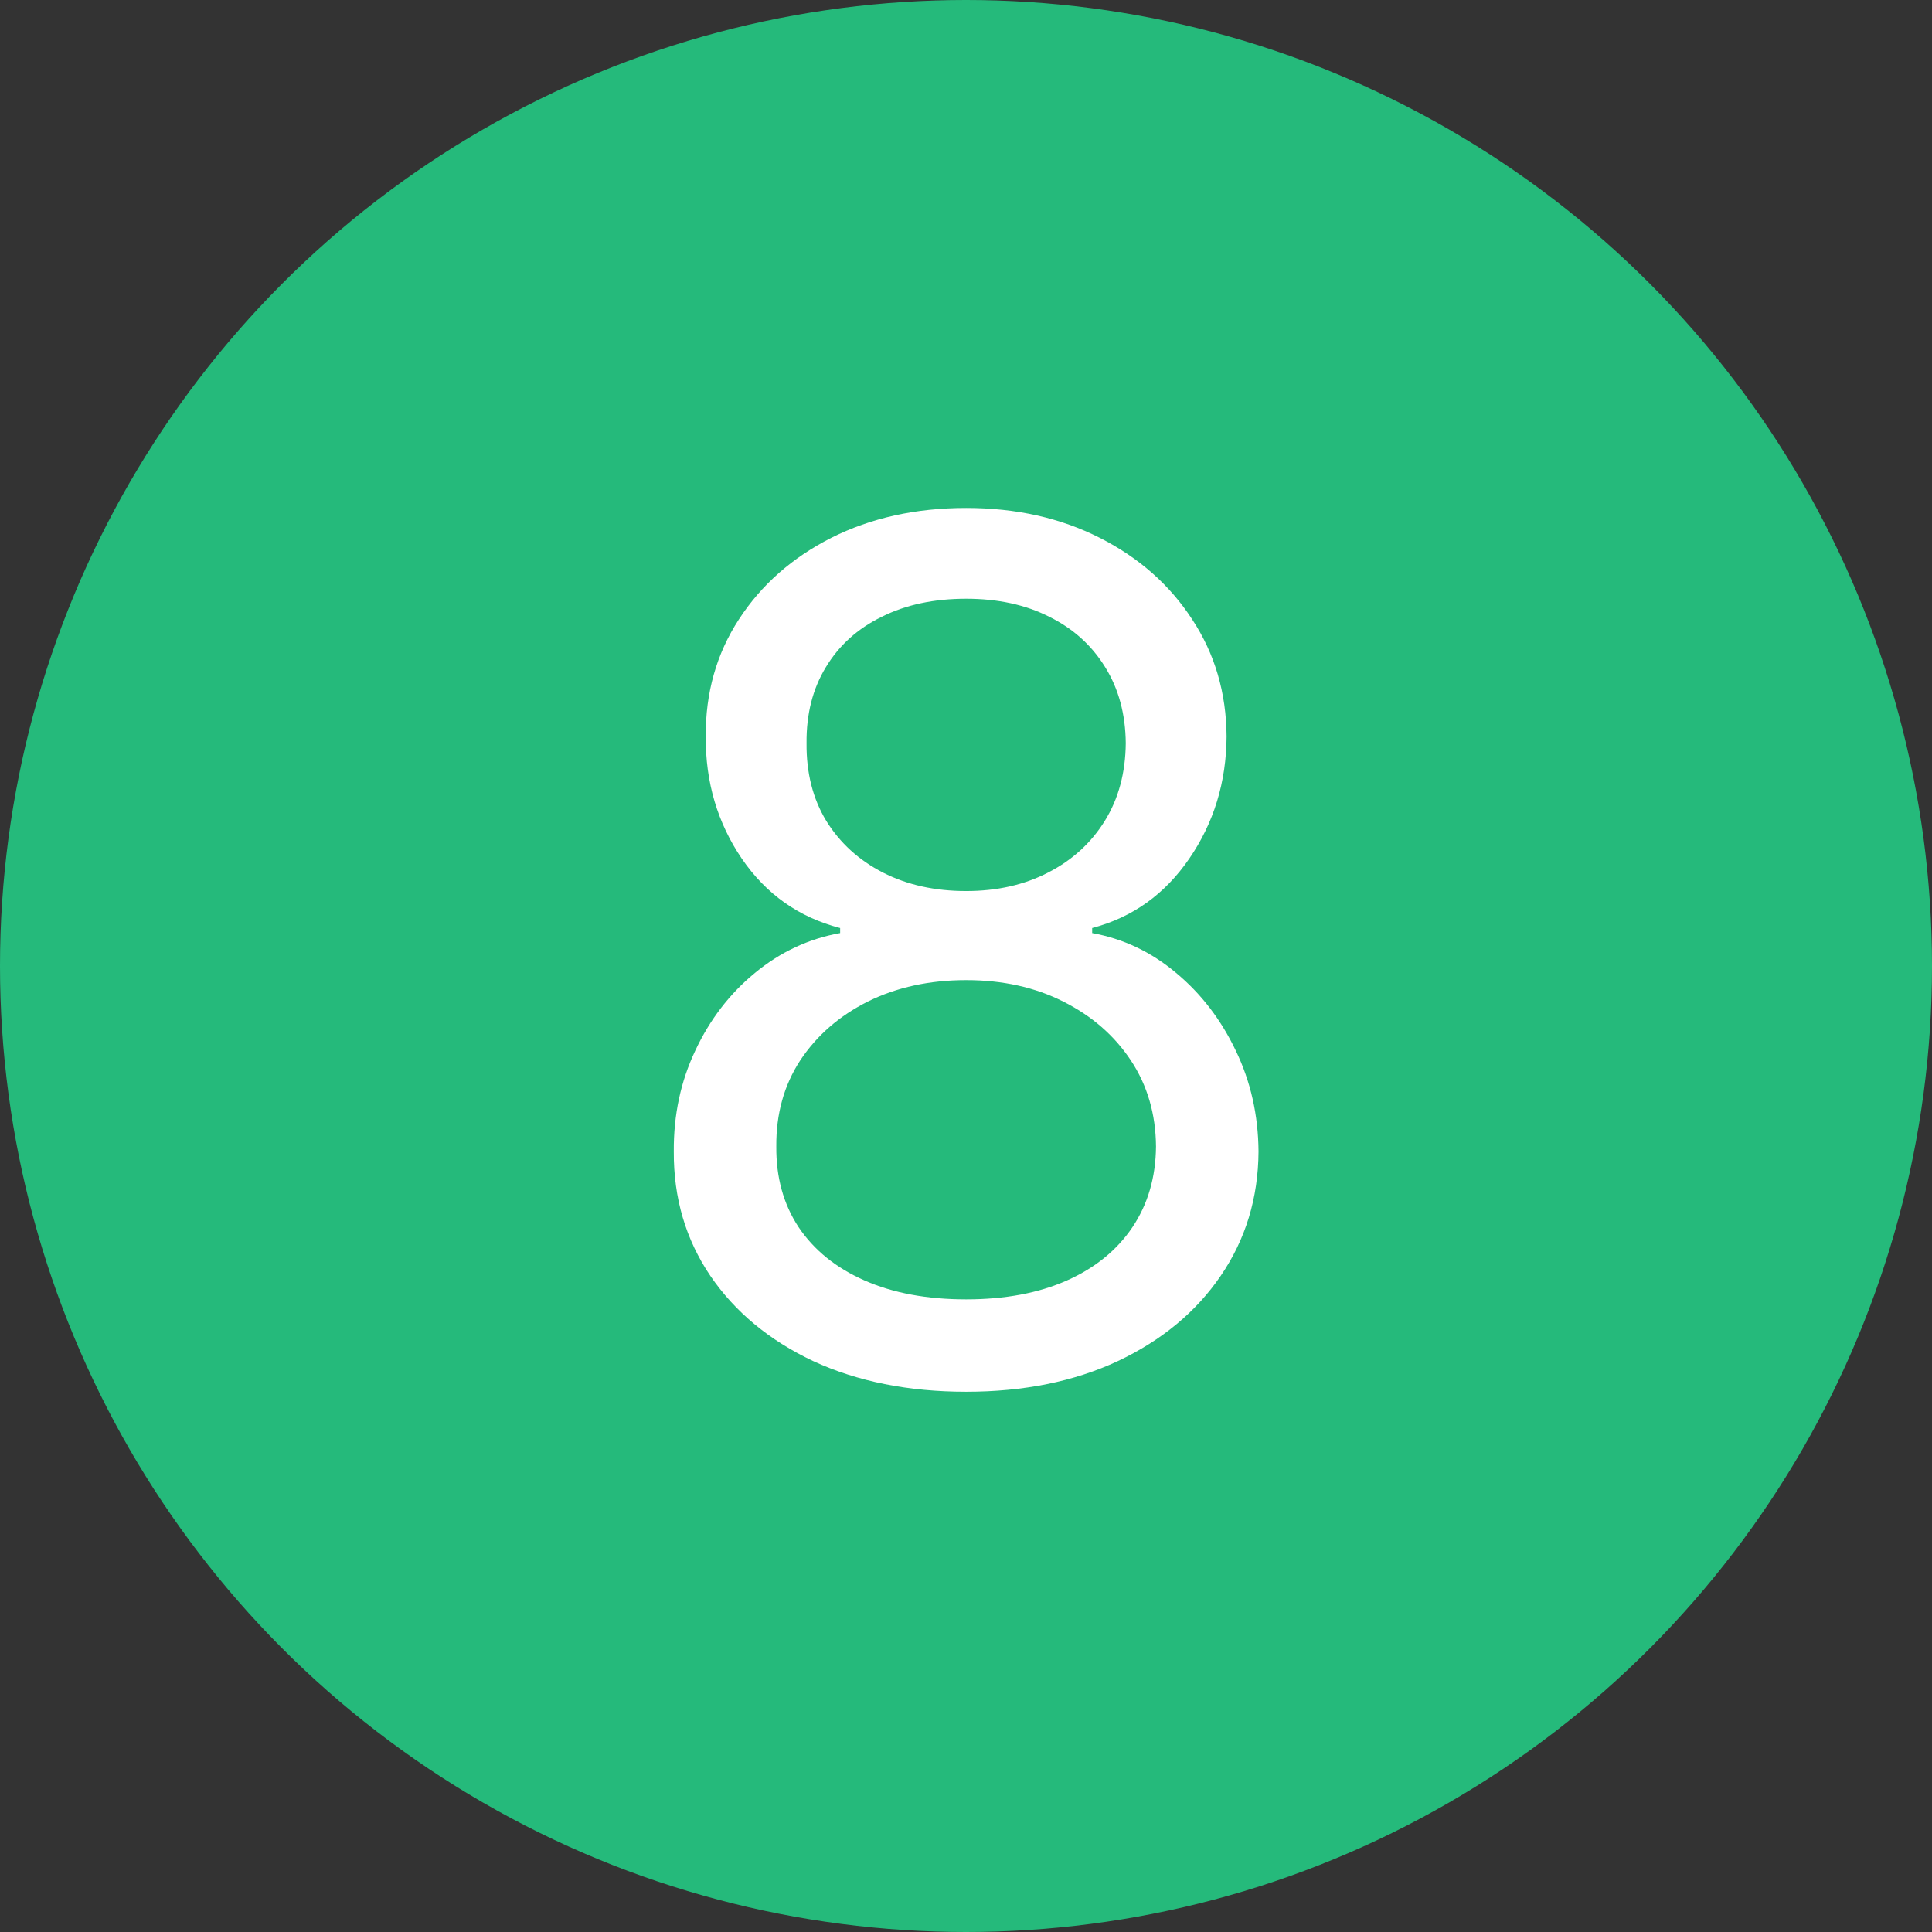 <?xml version="1.0" encoding="UTF-8"?> <svg xmlns="http://www.w3.org/2000/svg" width="49" height="49" viewBox="0 0 49 49" fill="none"><rect x="0" y="0" width="49" height="49" fill="#333333" stroke="none"/> <circle cx="24.5" cy="24.5" r="24.5" fill="#25BA7B"></circle> <path d="M24.504 35.298C23.041 35.298 21.748 35.039 20.626 34.521C19.511 33.995 18.641 33.274 18.016 32.358C17.391 31.435 17.082 30.384 17.089 29.204C17.082 28.281 17.263 27.429 17.633 26.648C18.002 25.859 18.506 25.202 19.145 24.677C19.792 24.144 20.512 23.807 21.308 23.665V23.537C20.264 23.267 19.433 22.681 18.815 21.779C18.197 20.87 17.892 19.837 17.899 18.679C17.892 17.571 18.172 16.58 18.741 15.707C19.309 14.833 20.09 14.144 21.084 13.64C22.086 13.136 23.226 12.883 24.504 12.883C25.768 12.883 26.898 13.136 27.892 13.64C28.886 14.144 29.667 14.833 30.235 15.707C30.811 16.58 31.102 17.571 31.109 18.679C31.102 19.837 30.786 20.87 30.161 21.779C29.543 22.681 28.723 23.267 27.7 23.537V23.665C28.488 23.807 29.199 24.144 29.831 24.677C30.463 25.202 30.967 25.859 31.343 26.648C31.72 27.429 31.912 28.281 31.919 29.204C31.912 30.384 31.592 31.435 30.96 32.358C30.335 33.274 29.465 33.995 28.35 34.521C27.242 35.039 25.96 35.298 24.504 35.298ZM24.504 32.955C25.491 32.955 26.343 32.795 27.061 32.475C27.778 32.156 28.332 31.704 28.723 31.122C29.113 30.54 29.312 29.858 29.319 29.077C29.312 28.253 29.099 27.525 28.68 26.893C28.261 26.261 27.689 25.764 26.965 25.401C26.248 25.039 25.427 24.858 24.504 24.858C23.574 24.858 22.743 25.039 22.011 25.401C21.287 25.764 20.715 26.261 20.296 26.893C19.884 27.525 19.682 28.253 19.689 29.077C19.682 29.858 19.87 30.54 20.253 31.122C20.644 31.704 21.201 32.156 21.926 32.475C22.65 32.795 23.51 32.955 24.504 32.955ZM24.504 22.599C25.285 22.599 25.978 22.443 26.581 22.131C27.192 21.818 27.672 21.381 28.02 20.82C28.368 20.259 28.545 19.602 28.552 18.849C28.545 18.111 28.371 17.468 28.03 16.921C27.689 16.367 27.217 15.941 26.613 15.643C26.01 15.337 25.307 15.185 24.504 15.185C23.687 15.185 22.974 15.337 22.363 15.643C21.752 15.941 21.28 16.367 20.946 16.921C20.612 17.468 20.449 18.111 20.456 18.849C20.449 19.602 20.616 20.259 20.956 20.82C21.304 21.381 21.784 21.818 22.395 22.131C23.005 22.443 23.709 22.599 24.504 22.599Z" fill="white"></path> </svg> 